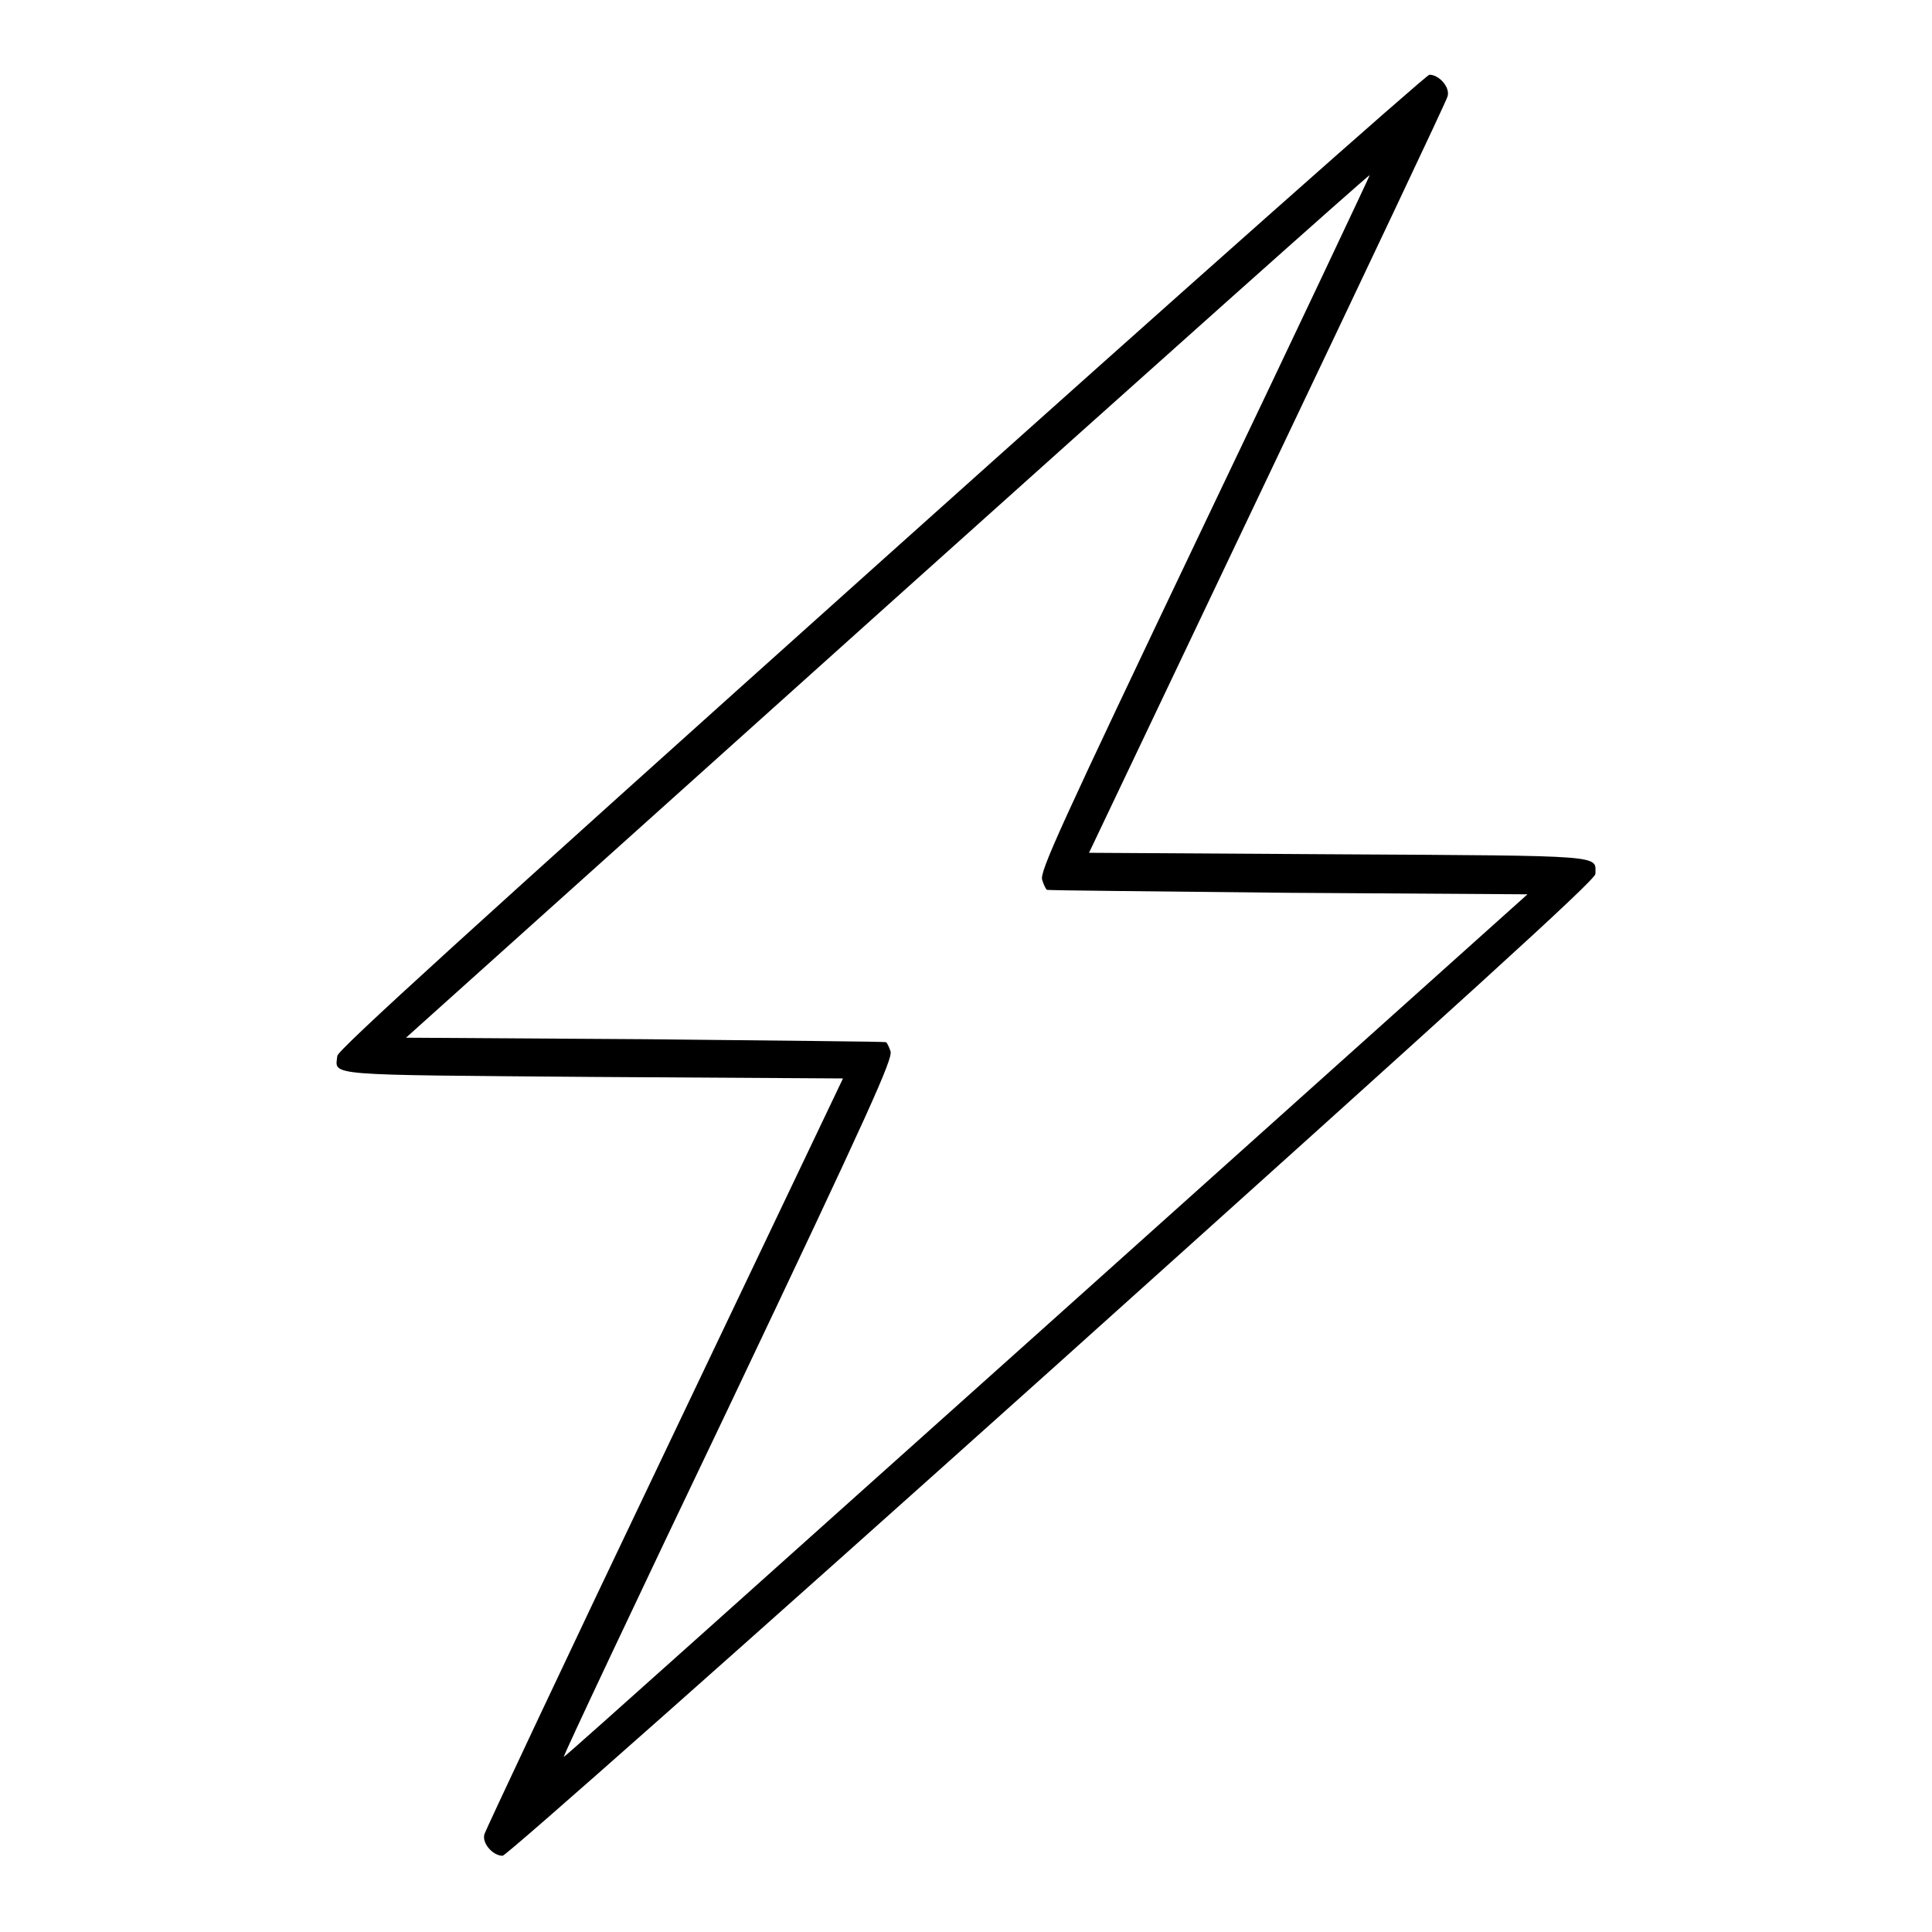 <?xml version="1.0" encoding="utf-8"?>
<!-- Svg Vector Icons : http://www.onlinewebfonts.com/icon -->
<!DOCTYPE svg PUBLIC "-//W3C//DTD SVG 1.1//EN" "http://www.w3.org/Graphics/SVG/1.1/DTD/svg11.dtd">
<svg version="1.1" xmlns="http://www.w3.org/2000/svg" xmlns:xlink="http://www.w3.org/1999/xlink" x="0px" y="0px" viewBox="0 0 256 256" enable-background="new 0 0 256 256" xml:space="preserve">
<g><g><g><path fill="#000000" d="M116.7,74.4c-55,49.3-71.9,64.7-72,65.5c-0.3,2.7-2.1,2.5,33.9,2.8l33.1,0.2l-23.6,49.5c-13,27.2-23.7,50-23.9,50.6c-0.4,1.2,1.1,2.9,2.4,2.9c0.5,0,33.1-28.9,72.8-64.5c55-49.4,72-64.8,72-65.6c0-2.5,1.8-2.4-34-2.6l-33.1-0.2l23.6-49.6c13-27.3,23.8-50.1,23.9-50.6c0.4-1.2-1.1-2.9-2.4-2.9C188.9,10,157.3,38,116.7,74.4z M159.6,69.4c-19.3,40.5-21.9,46.2-21.5,47.2c0.2,0.7,0.5,1.2,0.6,1.3c0.1,0.1,14.4,0.2,31.9,0.4l31.8,0.2l-63.8,57.2c-35.1,31.4-63.8,57.2-63.9,57.1c-0.1-0.1,9.7-20.9,21.8-46.2c19.1-40.2,21.8-46.3,21.5-47.3c-0.2-0.6-0.5-1.2-0.6-1.2c-0.1-0.1-14.4-0.2-31.9-0.4l-31.7-0.2l63.7-57.2c35.1-31.5,63.9-57.2,64-57.1C181.5,23.3,171.7,44.1,159.6,69.4z"/></g></g></g>
</svg>
